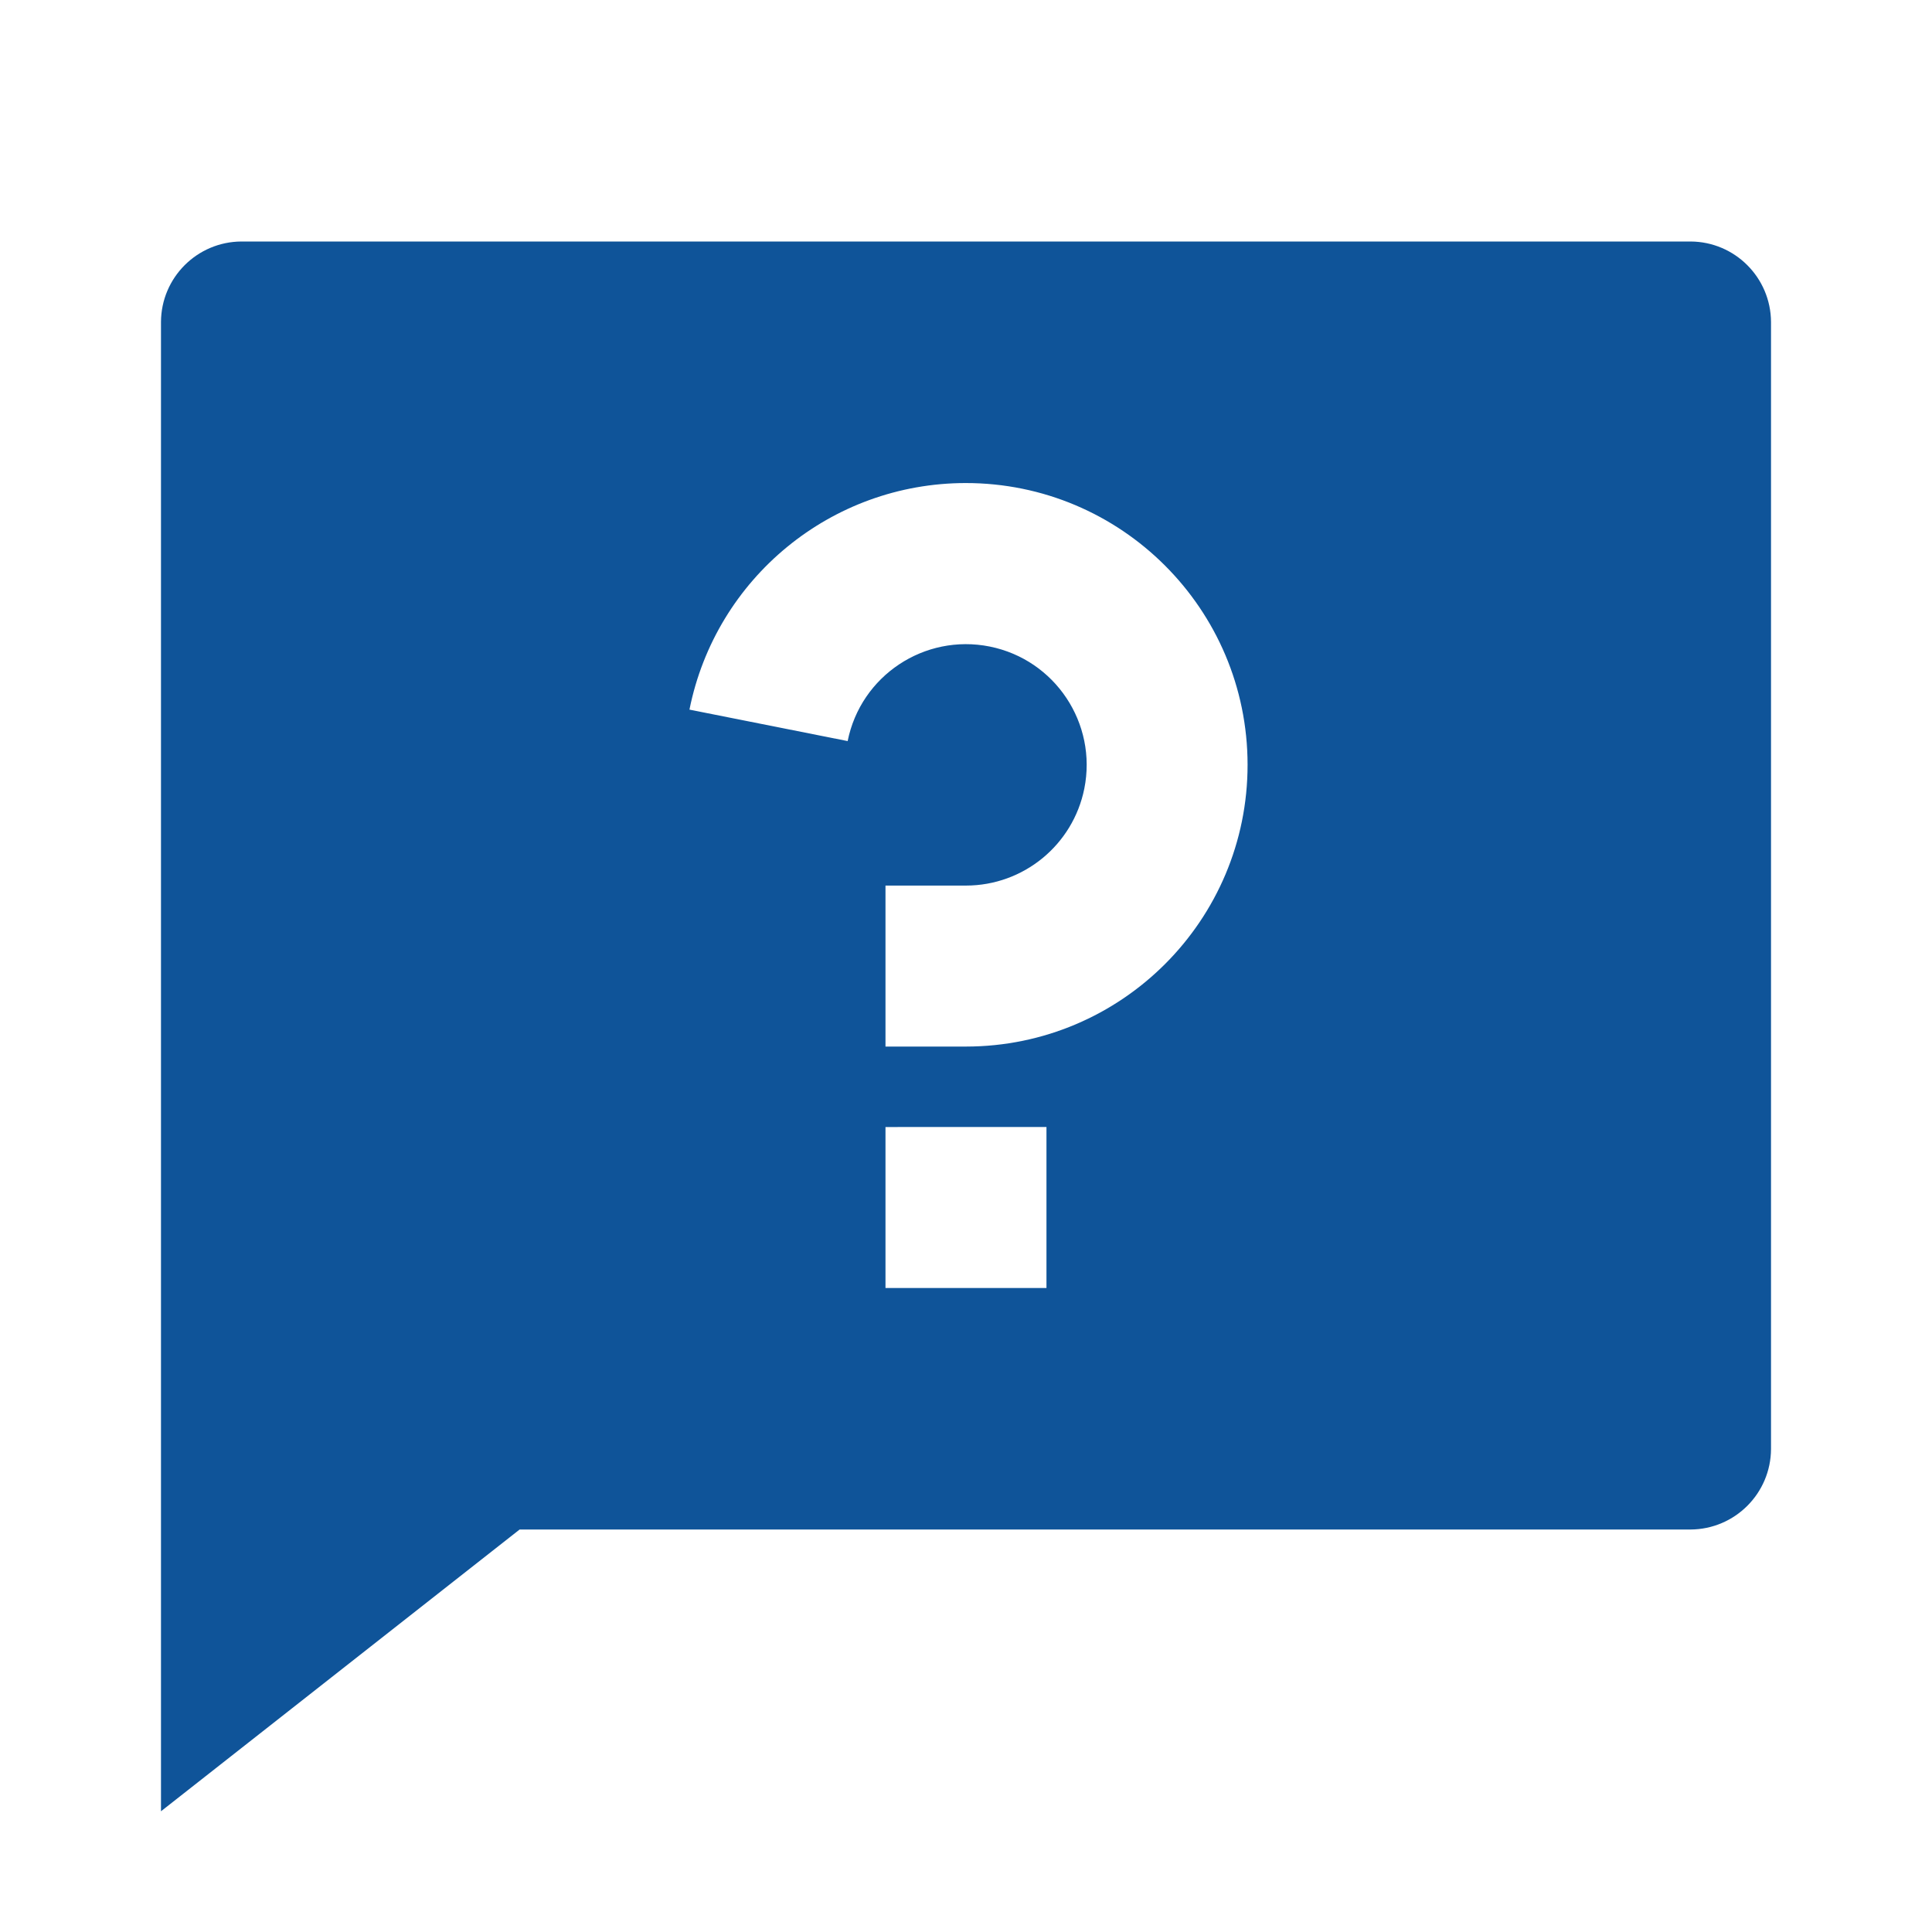 <?xml version="1.0" encoding="utf-8"?>
<!-- Generator: Adobe Illustrator 15.0.1, SVG Export Plug-In . SVG Version: 6.00 Build 0)  -->
<!DOCTYPE svg PUBLIC "-//W3C//DTD SVG 1.1//EN" "http://www.w3.org/Graphics/SVG/1.1/DTD/svg11.dtd">
<svg version="1.1" id="questionnaire" xmlns="http://www.w3.org/2000/svg" xmlns:xlink="http://www.w3.org/1999/xlink" x="0px"
	 y="0px" width="43px" height="43px" viewBox="0 0 43 43" enable-background="new 0 0 43 43" xml:space="preserve">
<path id="Path_1627" fill="#0F5499" d="M11.565,34.042l-7.982,6.271V7.167c0.004-0.988,0.804-1.788,1.792-1.792h32.25
	c0.988,0.004,1.787,0.804,1.792,1.792V32.25c-0.005,0.988-0.804,1.787-1.792,1.792H11.565z M19.708,25.084v3.583h3.583v-3.584
	L19.708,25.084z M15.345,15.794l3.521,0.7c0.292-1.455,1.708-2.396,3.163-2.104c1.454,0.293,2.396,1.709,2.104,3.164
	c-0.253,1.253-1.354,2.155-2.633,2.156h-1.792v3.583H21.5c3.463-0.002,6.27-2.812,6.267-6.275s-2.813-6.269-6.276-6.267
	C18.503,10.753,15.932,12.863,15.345,15.794L15.345,15.794z"/>
<path id="Path_1628" fill="none" d="M0,0h43v43H0V0z"/>
</svg>
